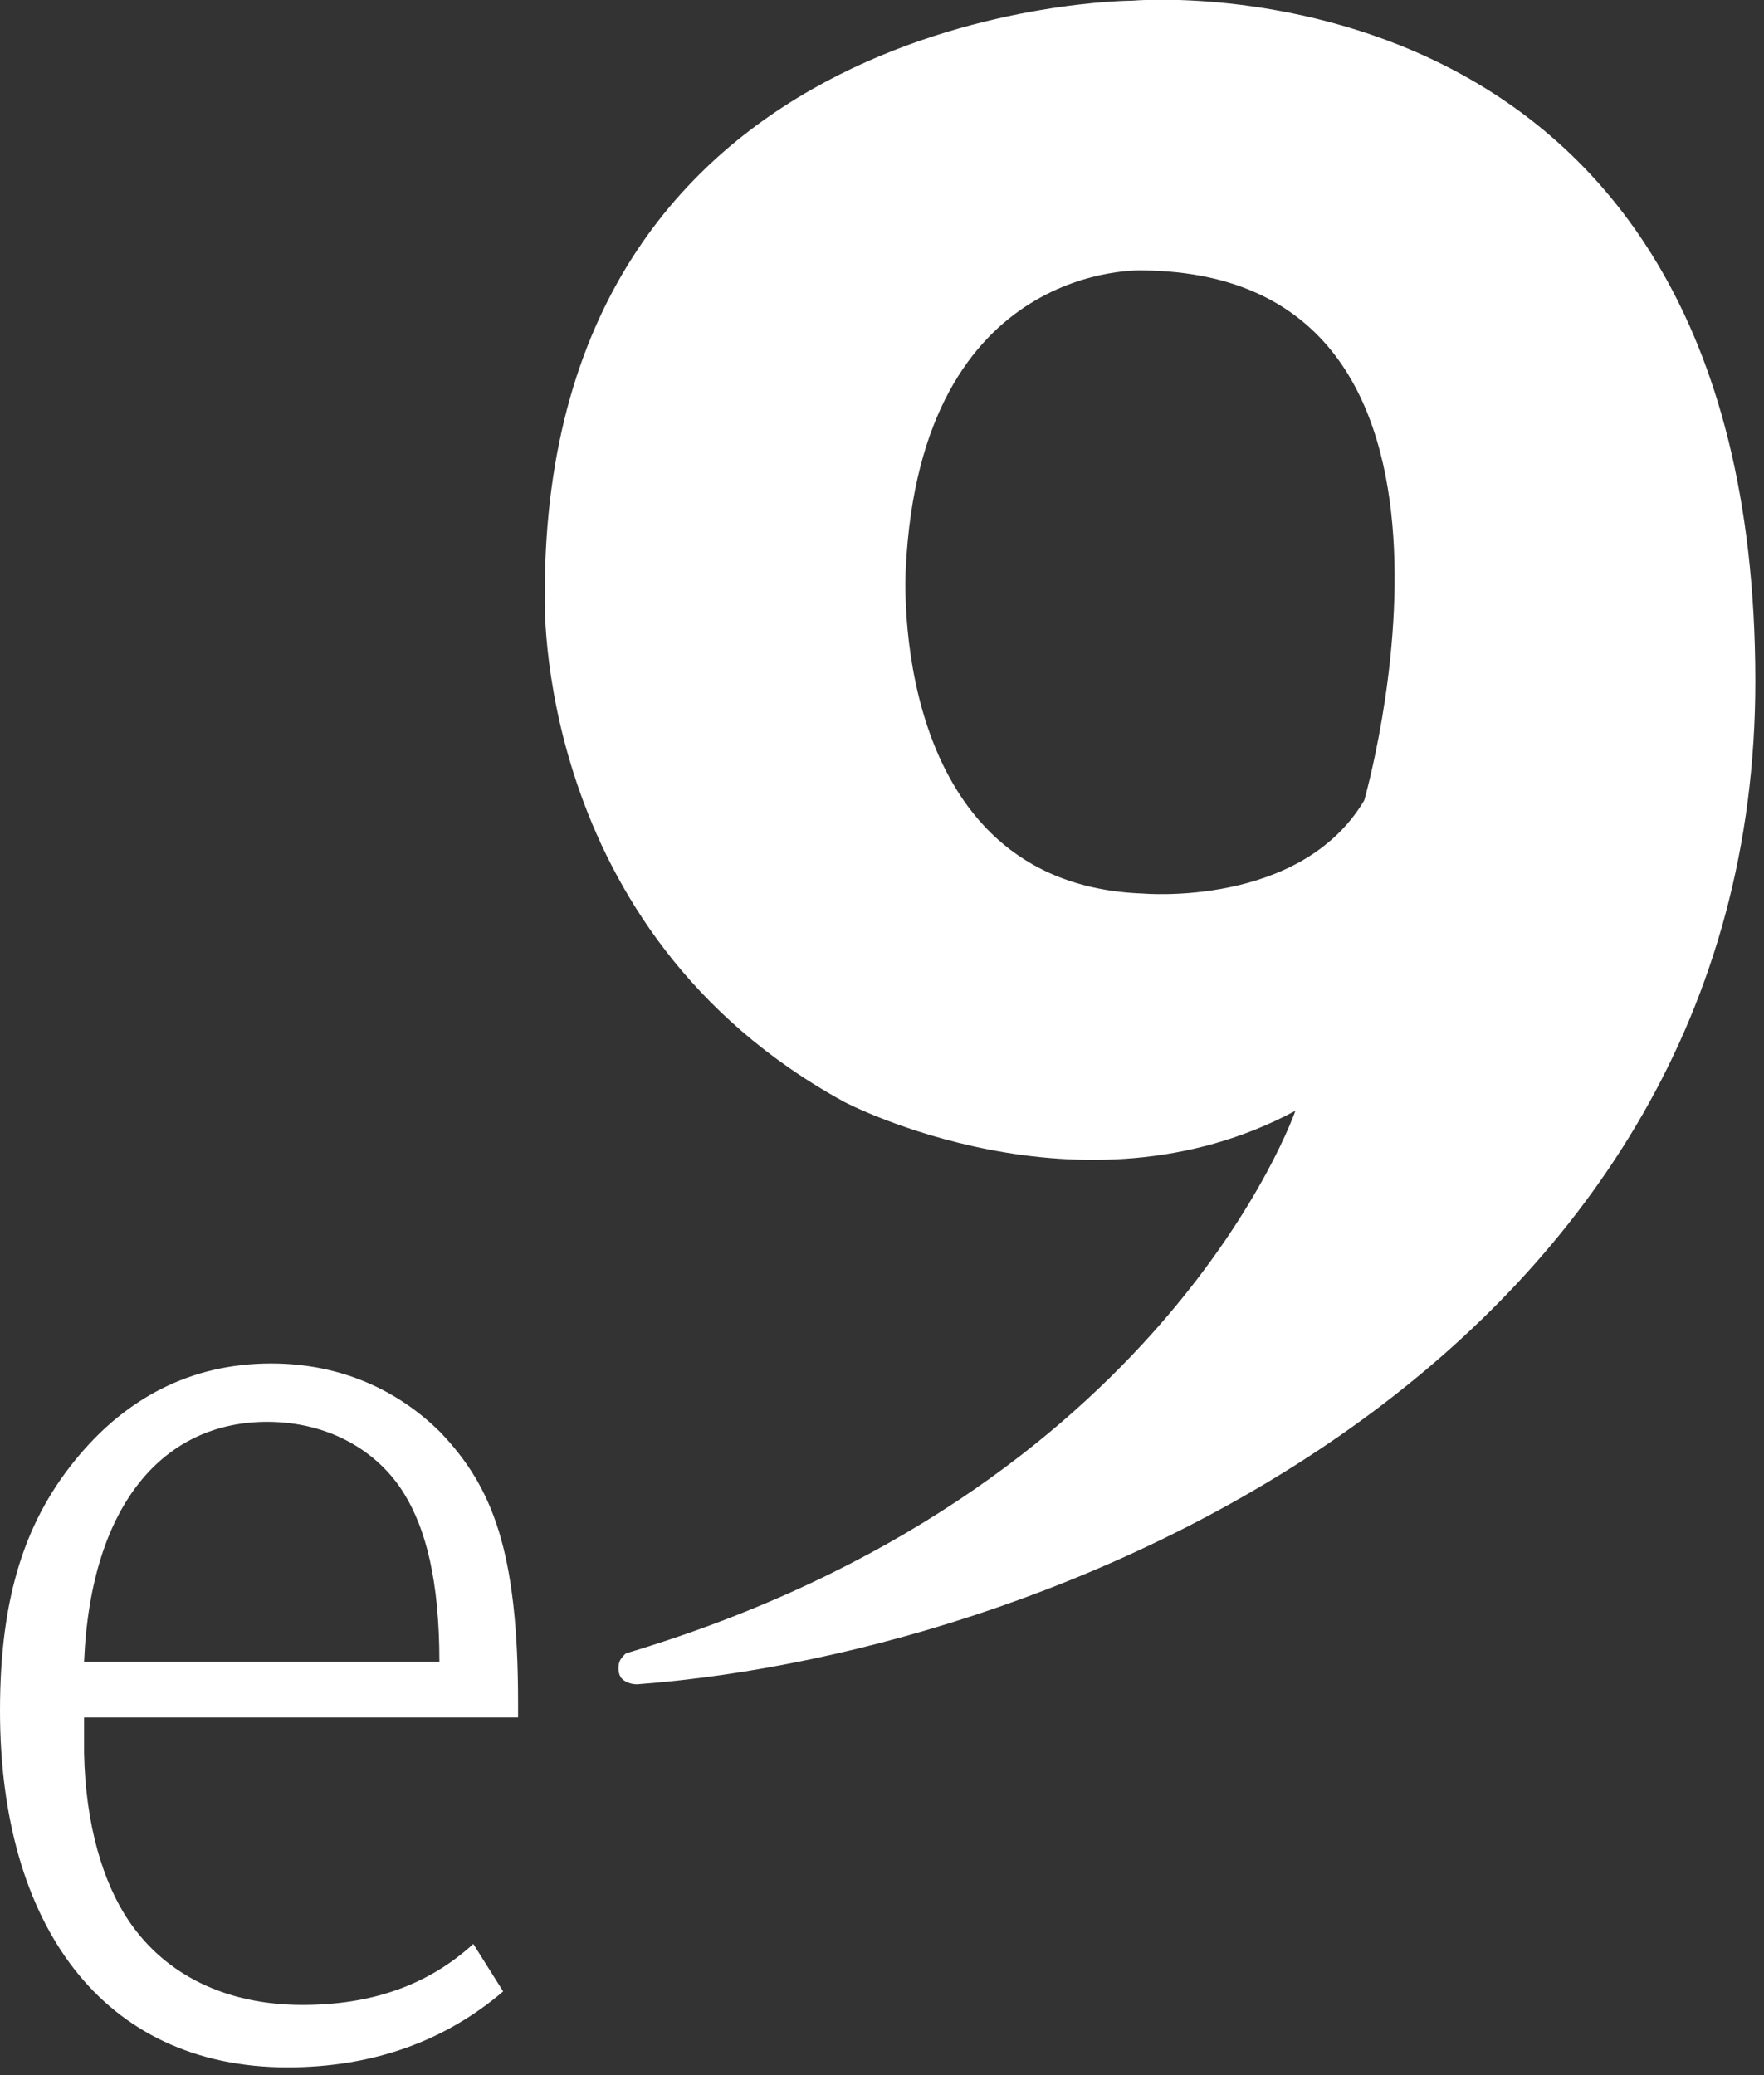 <?xml version="1.0" encoding="UTF-8" standalone="no"?>
<!DOCTYPE svg PUBLIC "-//W3C//DTD SVG 1.1//EN" "http://www.w3.org/Graphics/SVG/1.1/DTD/svg11.dtd">
<svg width="100%" height="100%" viewBox="0 0 187 220" version="1.1" xmlns="http://www.w3.org/2000/svg" xmlns:xlink="http://www.w3.org/1999/xlink" xml:space="preserve" xmlns:serif="http://www.serif.com/" style="fill-rule:evenodd;clip-rule:evenodd;stroke-linejoin:round;stroke-miterlimit:2;">
    <rect x="0" y="0" width="187" height="220" fill="#333333" stroke="none"/>
    <g transform="matrix(2.299,0,0,2.299,0,182.366)">
        <path d="M0,-0.436C0,-5.753 1.188,-9.318 3.688,-12.257C5.815,-14.758 8.692,-16.447 12.507,-16.447C15.822,-16.447 18.448,-15.133 20.325,-13.257C22.7,-10.754 23.889,-7.816 23.889,-0.811L23.889,-0.123L3.877,-0.123L3.877,1.502C3.94,4.817 4.753,7.505 5.94,9.257C7.629,11.758 10.444,13.133 13.945,13.133C17.073,13.133 19.698,12.259 21.825,10.32L23.201,12.509C20.574,14.759 17.26,16.011 13.257,16.011C4.69,16.011 0,9.382 0,-0.436M20.261,-2.689C20.261,-6.441 19.637,-8.816 18.635,-10.444C17.448,-12.381 15.196,-13.757 12.319,-13.757C7.629,-13.757 4.189,-10.068 3.877,-2.689L20.261,-2.689Z" style="fill:white;fill-rule:nonzero;"/>
    </g>
    <g transform="matrix(2.024,0,0,2.024,120.045,172.765)">
        <path d="M0,-85.323C0,-85.323 -30.777,-85.288 -30.777,-54.271C-30.777,-54.271 -31.515,-36.607 -15.073,-27.63C-15.073,-27.63 -2.688,-21.133 8.537,-27.176C8.537,-27.176 1.647,-7.167 -26.526,1.245C-26.526,1.245 -26.745,1.432 -26.842,1.63C-26.926,1.802 -26.975,2.203 -26.808,2.481C-26.652,2.743 -26.212,2.886 -25.904,2.863C-2.882,1.132 32.661,-14.771 32.627,-49.725C32.589,-88.209 0,-85.323 0,-85.323M12.143,-43.435C8.803,-37.805 0.545,-38.555 0.545,-38.555C-12.928,-39.039 -11.87,-55.571 -11.87,-55.571C-11.09,-71.789 0.588,-71.194 0.588,-71.194C20.057,-70.962 12.143,-43.435 12.143,-43.435" style="fill:white;fill-rule:nonzero;"/>
    </g>
</svg>
